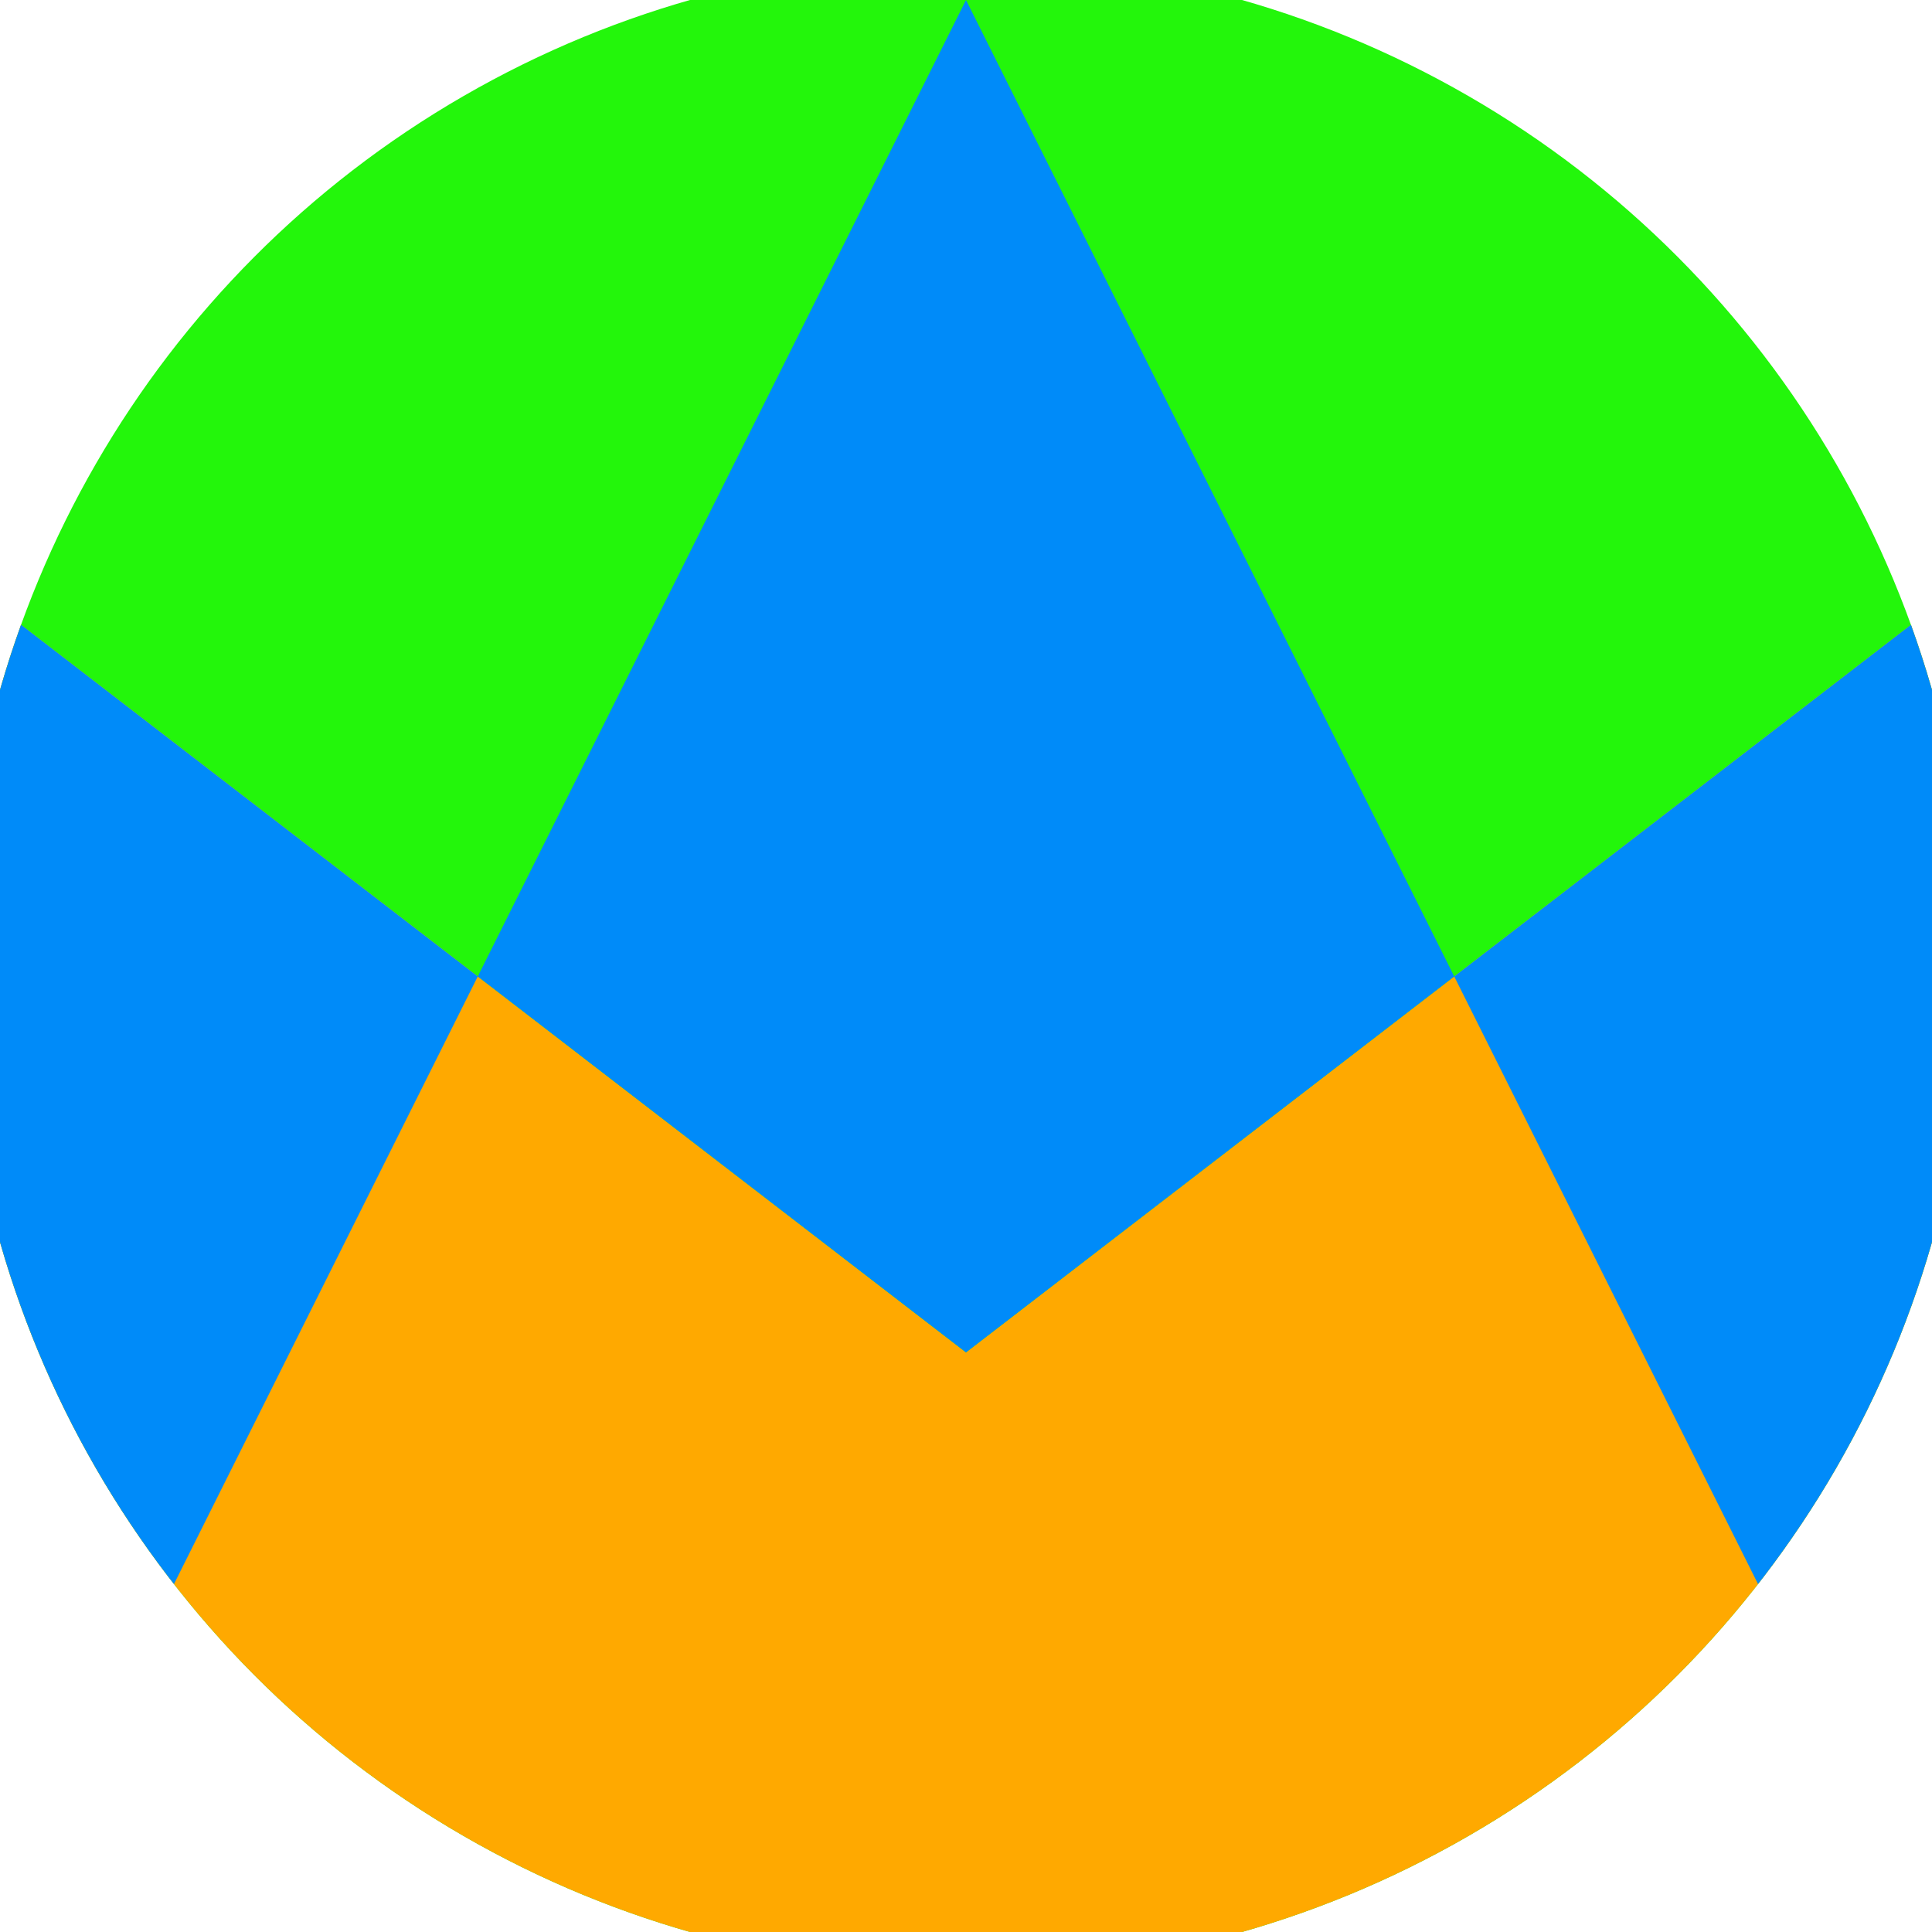 <svg xmlns="http://www.w3.org/2000/svg" width="128" height="128" viewBox="0 0 100 100" shape-rendering="geometricPrecision">
                            <defs>
                                <clipPath id="clip">
                                    <circle cx="50" cy="50" r="52" />
                                    <!--<rect x="0" y="0" width="100" height="100"/>-->
                                </clipPath>
                            </defs>
                            <g transform="rotate(0 50 50)">
                            <rect x="0" y="0" width="100" height="100" fill="#23f60b" clip-path="url(#clip)"/><path d="M 0 31.5 L 50 70 L 100 31.5 V 100 H 0 Z" fill="#ffa900" clip-path="url(#clip)"/><path d="M 50 0 L 100 100 H 100 V 31.5 L 50 70 L 0 31.5 V 100 H 0 Z" fill="#008bf9" clip-path="url(#clip)"/></g></svg>